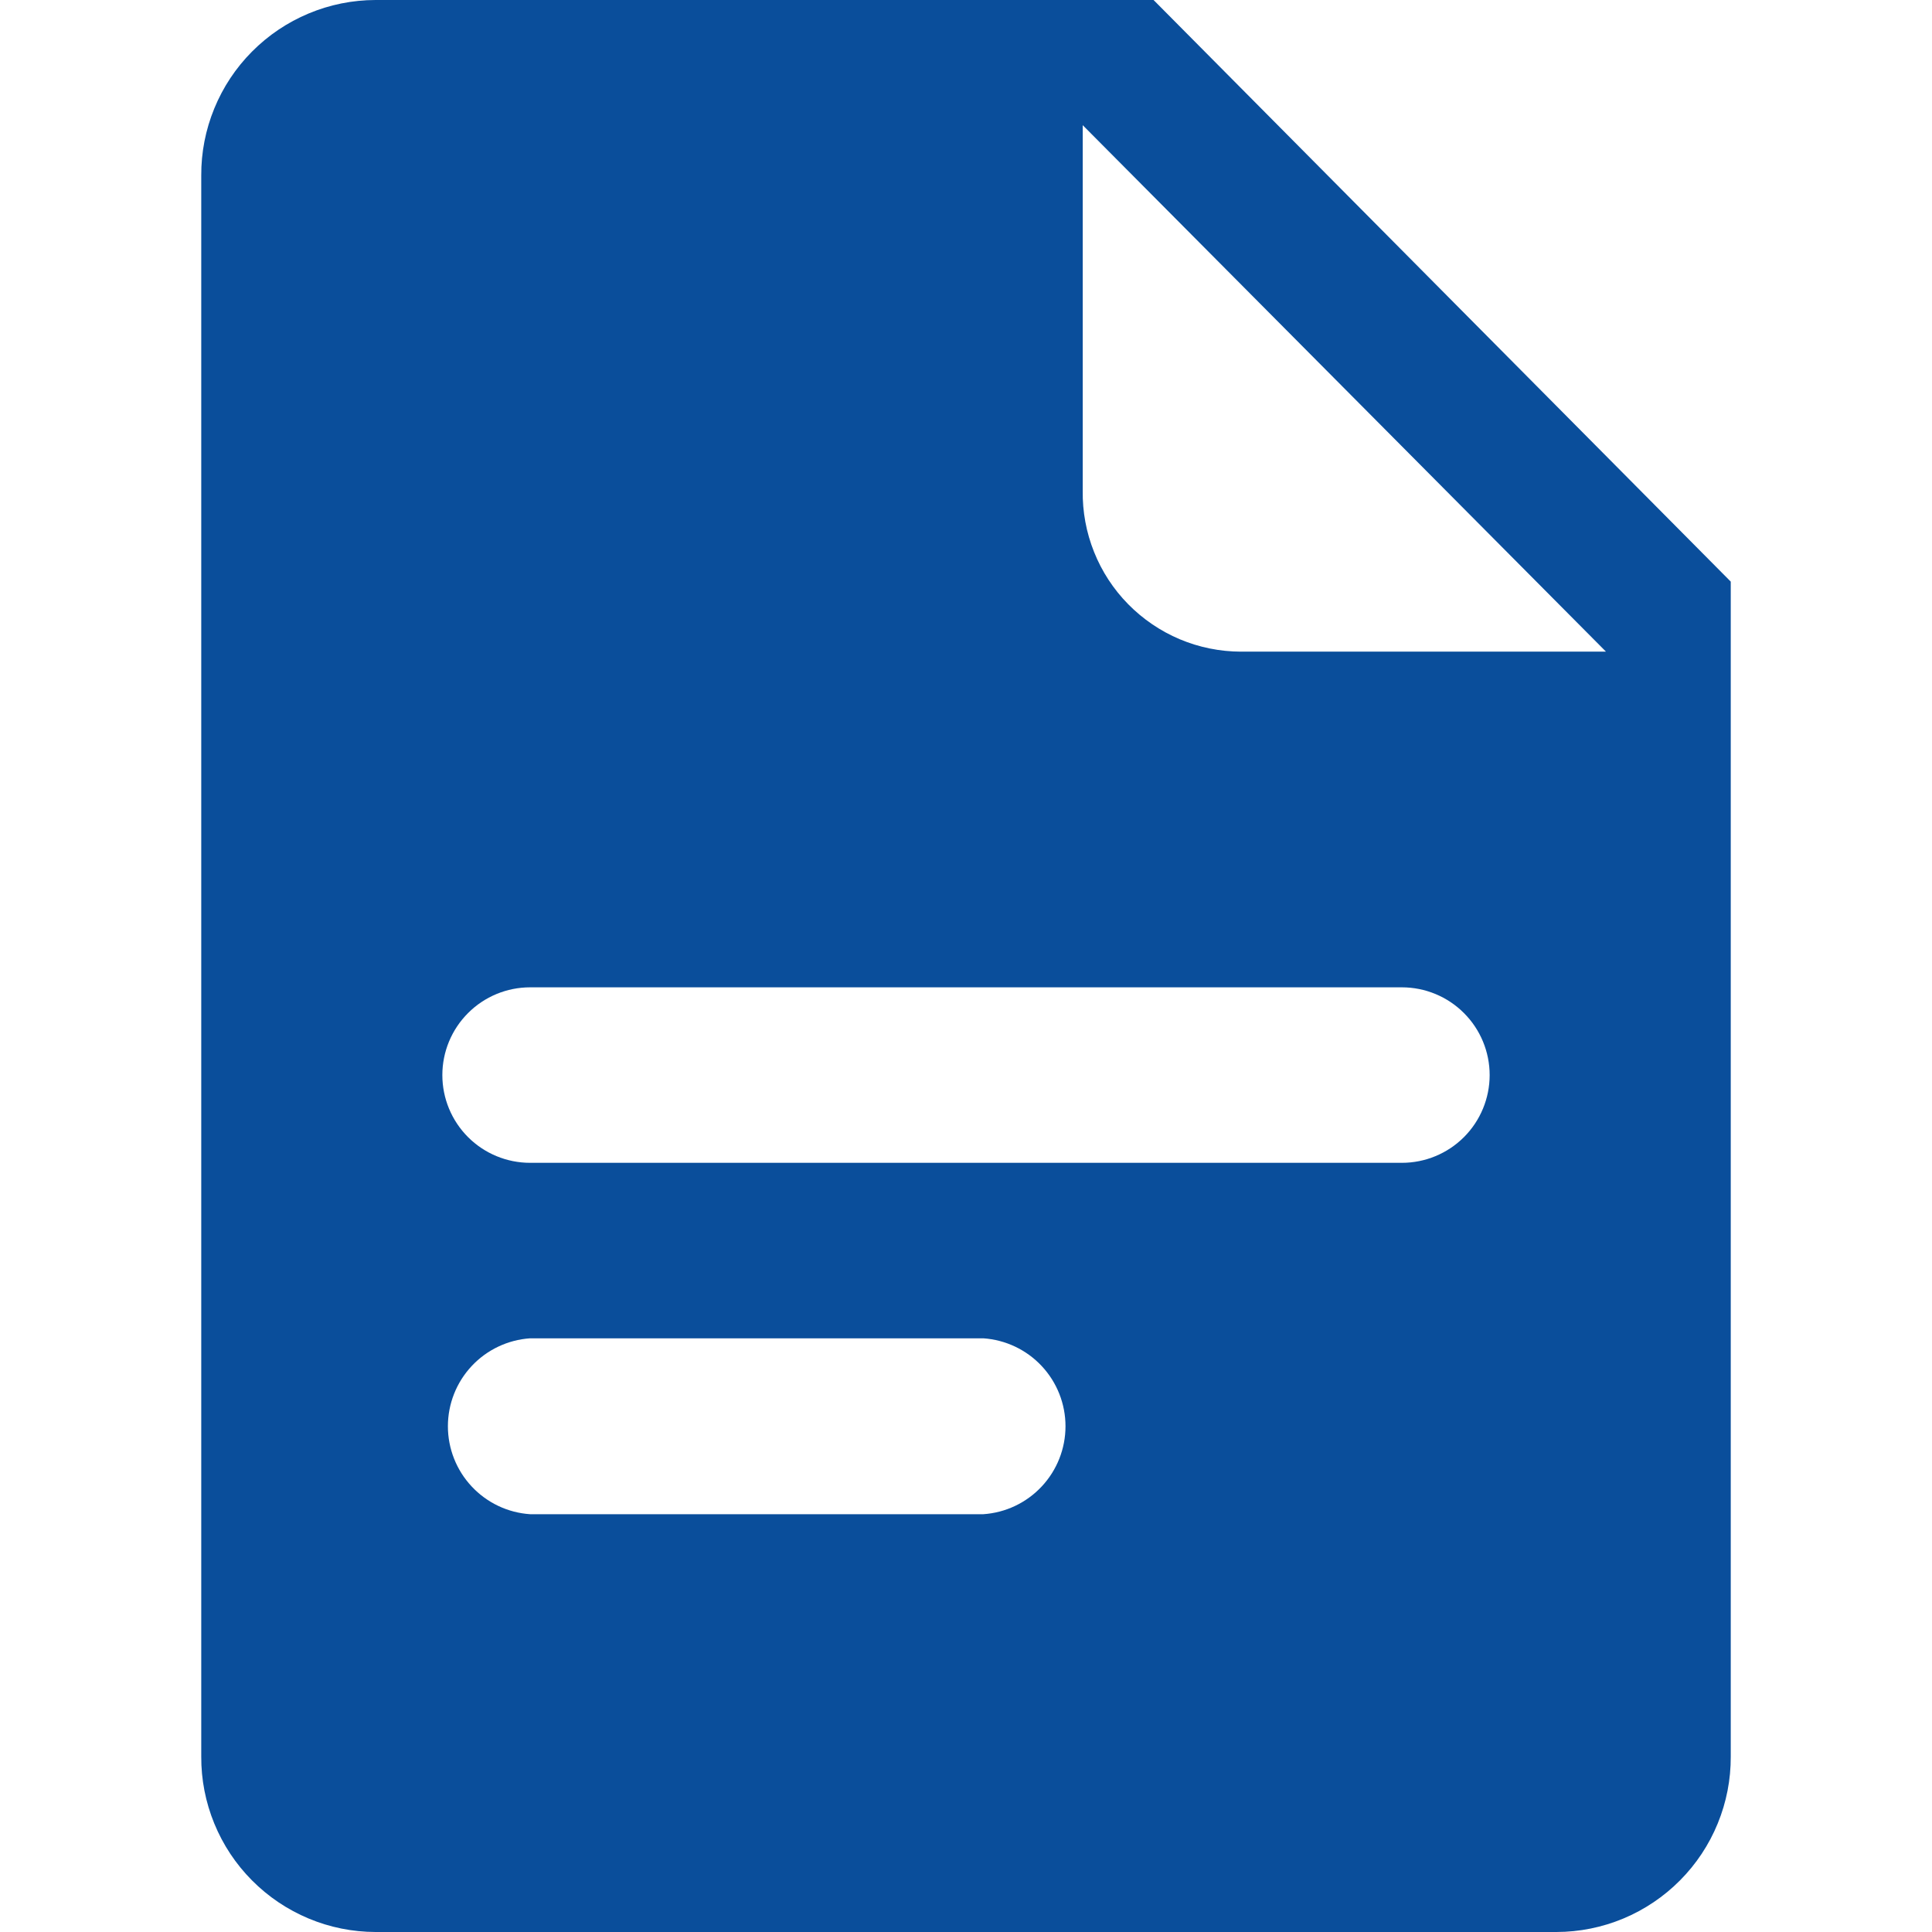 <svg width="48" height="48" viewBox="0 0 48 48" fill="none" xmlns="http://www.w3.org/2000/svg">
<path d="M28.66 0H9.33C8.759 0.001 8.194 0.115 7.668 0.335C7.141 0.555 6.663 0.877 6.261 1.282C5.858 1.687 5.54 2.167 5.324 2.695C5.107 3.224 4.997 3.789 5 4.36V43.64C4.997 44.211 5.107 44.776 5.324 45.305C5.54 45.833 5.858 46.313 6.261 46.718C6.663 47.123 7.141 47.445 7.668 47.665C8.194 47.885 8.759 47.999 9.33 48H38.67C39.241 47.999 39.806 47.885 40.333 47.665C40.859 47.445 41.337 47.123 41.739 46.718C42.142 46.313 42.46 45.833 42.676 45.305C42.893 44.776 43.003 44.211 43 43.64V14.45L28.66 0ZM24.43 37.62H13.17C12.616 37.583 12.097 37.336 11.718 36.93C11.339 36.525 11.128 35.99 11.128 35.435C11.128 34.88 11.339 34.345 11.718 33.94C12.097 33.534 12.616 33.288 13.17 33.25H24.43C24.984 33.288 25.503 33.534 25.882 33.94C26.261 34.345 26.472 34.88 26.472 35.435C26.472 35.99 26.261 36.525 25.882 36.93C25.503 37.336 24.984 37.583 24.43 37.62ZM34.83 28.89H13.17C12.592 28.89 12.037 28.66 11.629 28.252C11.22 27.843 10.99 27.288 10.99 26.71C10.99 26.132 11.22 25.577 11.629 25.169C12.037 24.76 12.592 24.53 13.17 24.53H34.83C35.408 24.53 35.963 24.76 36.371 25.169C36.78 25.577 37.01 26.132 37.01 26.71C37.01 27.288 36.78 27.843 36.371 28.252C35.963 28.66 35.408 28.89 34.83 28.89ZM30.83 16.19C30.308 16.189 29.792 16.084 29.311 15.882C28.831 15.679 28.395 15.383 28.029 15.011C27.663 14.639 27.375 14.198 27.182 13.714C26.988 13.23 26.892 12.712 26.9 12.19V3.11L39.9 16.19H30.83Z" fill="#0A4E9B"/>
</svg>
